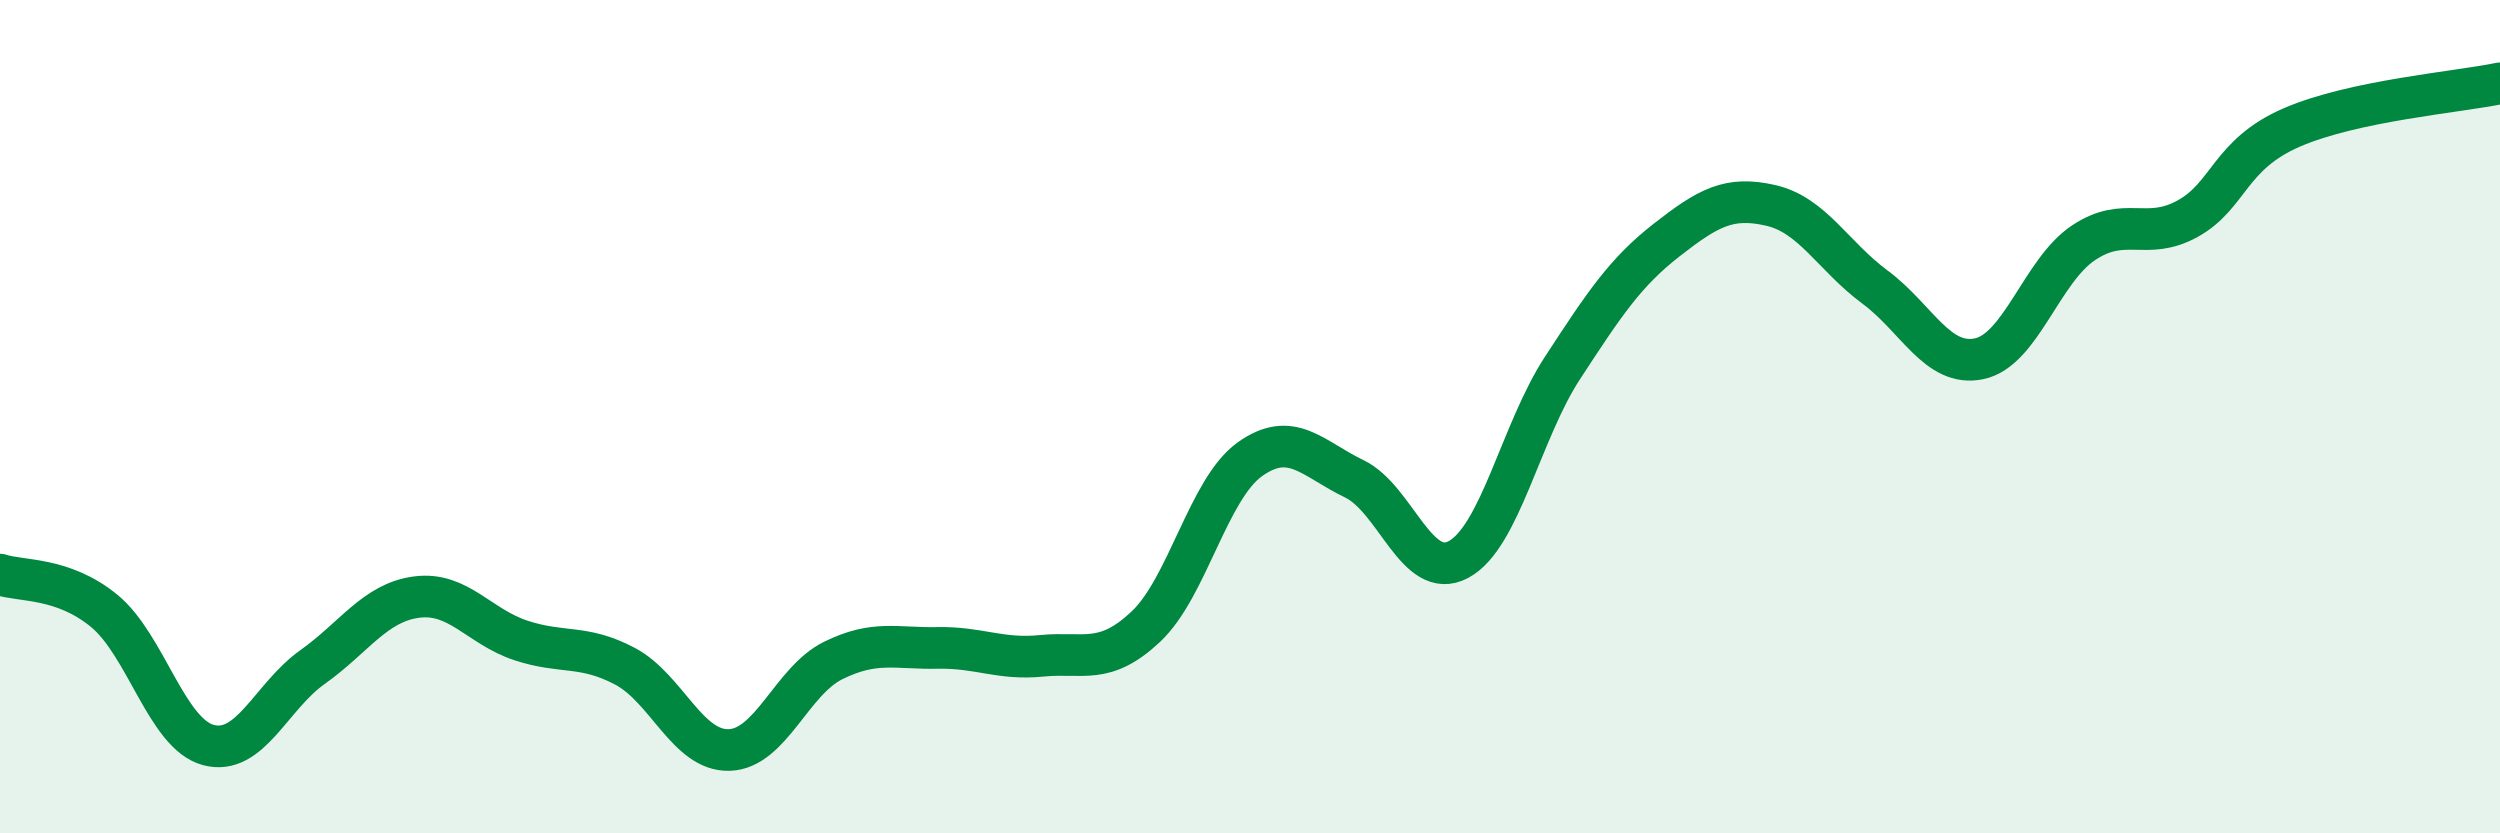 
    <svg width="60" height="20" viewBox="0 0 60 20" xmlns="http://www.w3.org/2000/svg">
      <path
        d="M 0,13.79 C 0.5,13.96 1.5,13.84 2.5,14.66 C 3.5,15.48 4,17.61 5,17.88 C 6,18.15 6.5,16.72 7.5,16.01 C 8.5,15.3 9,14.46 10,14.33 C 11,14.2 11.5,15.04 12.5,15.37 C 13.5,15.7 14,15.46 15,15.99 C 16,16.52 16.5,18.03 17.5,18 C 18.5,17.97 19,16.34 20,15.85 C 21,15.36 21.5,15.57 22.5,15.55 C 23.5,15.53 24,15.84 25,15.74 C 26,15.64 26.5,15.98 27.5,15.04 C 28.5,14.1 29,11.73 30,11.02 C 31,10.31 31.5,11.01 32.5,11.49 C 33.5,11.97 34,13.96 35,13.43 C 36,12.9 36.5,10.36 37.5,8.83 C 38.5,7.3 39,6.54 40,5.76 C 41,4.98 41.5,4.7 42.5,4.93 C 43.5,5.16 44,6.15 45,6.89 C 46,7.63 46.5,8.82 47.5,8.61 C 48.5,8.4 49,6.5 50,5.83 C 51,5.16 51.5,5.8 52.5,5.25 C 53.5,4.7 53.5,3.71 55,3.06 C 56.5,2.41 59,2.21 60,2L60 20L0 20Z"
        fill="#008740"
        opacity="0.1"
        stroke-linecap="round"
        stroke-linejoin="round"
      />
      <path
        d="M 0,13.79 C 0.5,13.96 1.5,13.84 2.5,14.66 C 3.5,15.48 4,17.61 5,17.88 C 6,18.15 6.5,16.72 7.5,16.01 C 8.5,15.3 9,14.46 10,14.33 C 11,14.2 11.5,15.04 12.5,15.37 C 13.5,15.7 14,15.46 15,15.99 C 16,16.52 16.5,18.03 17.5,18 C 18.5,17.97 19,16.34 20,15.85 C 21,15.36 21.5,15.57 22.5,15.55 C 23.5,15.53 24,15.84 25,15.74 C 26,15.64 26.5,15.98 27.5,15.04 C 28.5,14.1 29,11.73 30,11.02 C 31,10.31 31.5,11.01 32.5,11.49 C 33.5,11.97 34,13.96 35,13.43 C 36,12.9 36.5,10.36 37.5,8.83 C 38.5,7.3 39,6.54 40,5.76 C 41,4.98 41.5,4.7 42.5,4.93 C 43.5,5.16 44,6.15 45,6.89 C 46,7.63 46.5,8.82 47.5,8.61 C 48.5,8.4 49,6.5 50,5.83 C 51,5.16 51.5,5.8 52.5,5.25 C 53.5,4.7 53.5,3.71 55,3.06 C 56.5,2.41 59,2.21 60,2"
        stroke="#008740"
        stroke-width="1"
        fill="none"
        stroke-linecap="round"
        stroke-linejoin="round"
      />
    </svg>
  